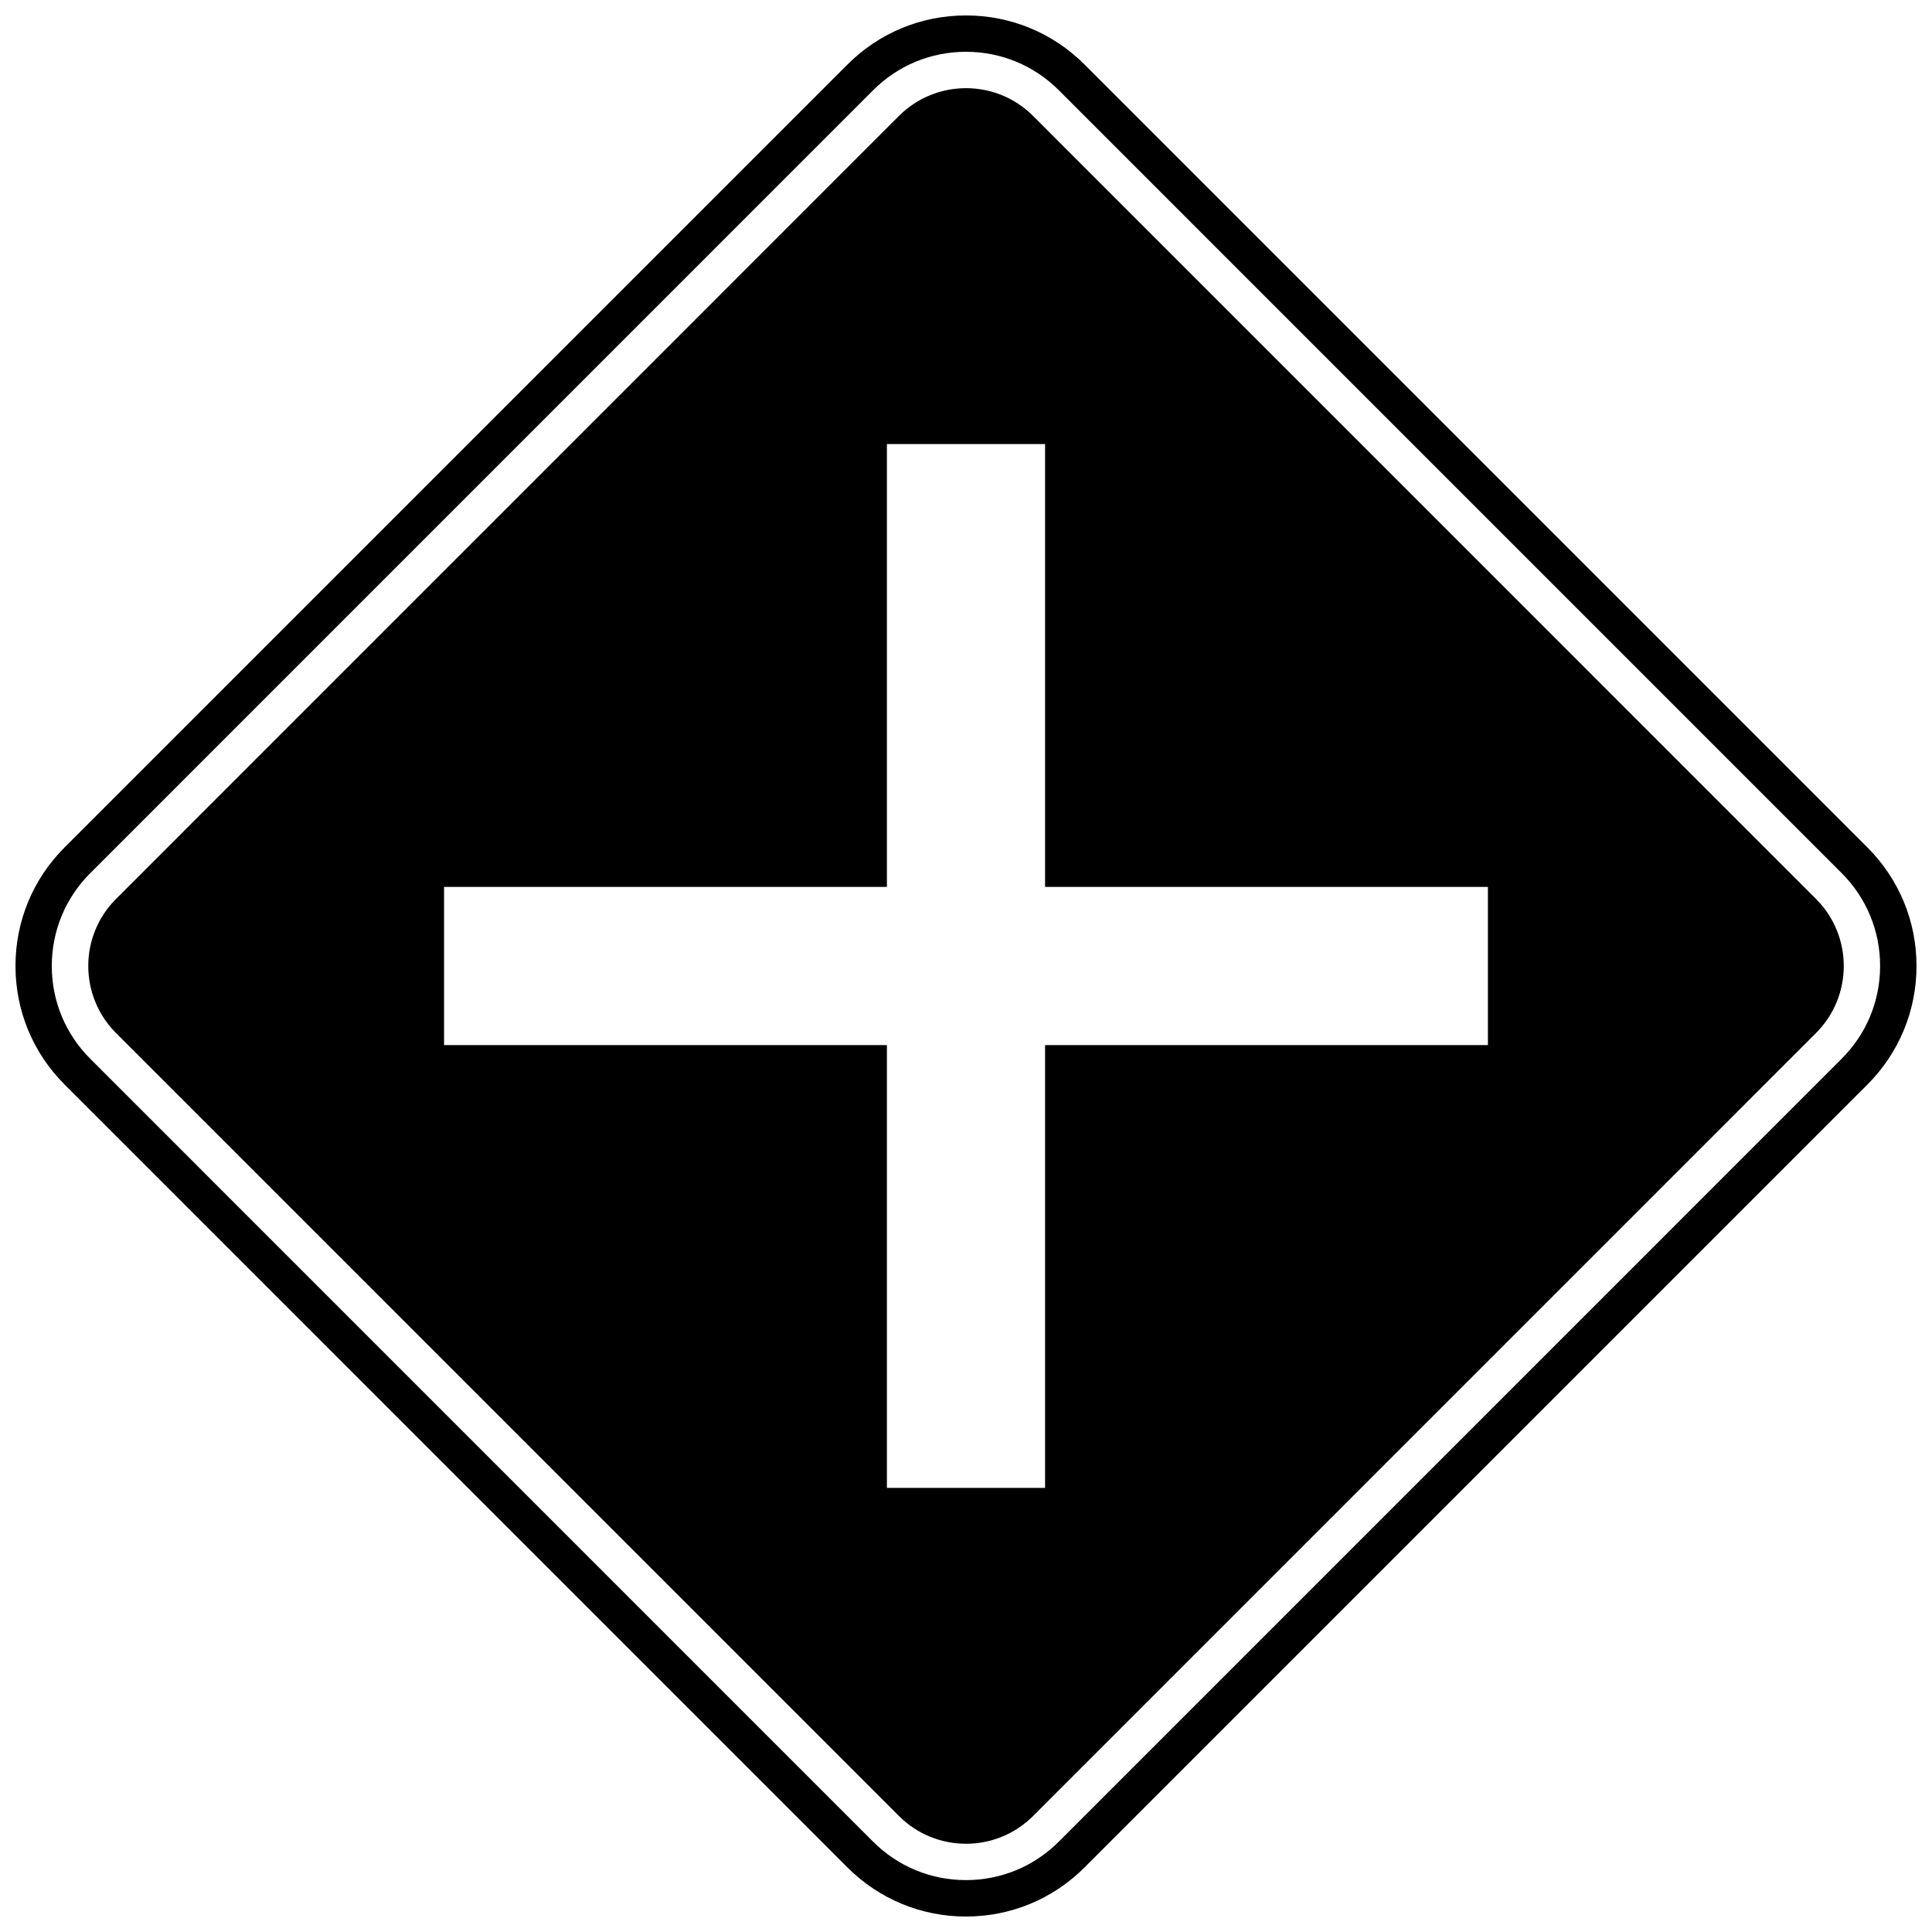<?xml version="1.0" encoding="UTF-8"?>
<!-- Uploaded to: SVG Repo, www.svgrepo.com, Generator: SVG Repo Mixer Tools -->
<svg width="800px" height="800px" version="1.1" viewBox="144 144 512 512" xmlns="http://www.w3.org/2000/svg">
 <defs>
  <clipPath id="a">
   <path d="m148.09 148.09h503.81v503.81h-503.81z"/>
  </clipPath>
 </defs>
 <g clip-path="url(#a)">
  <path d="m368.58 638.89c8.391 8.383 19.551 13.012 31.41 13.012 11.871 0 23.027-4.629 31.422-13.012l207.47-207.47c8.383-8.395 13.012-19.559 13.012-31.43 0-11.867-4.629-23.023-13.012-31.414l-207.46-207.47c-8.395-8.387-19.559-13.012-31.43-13.012-11.863 0-23.02 4.625-31.41 13.012l-207.47 207.47c-8.383 8.391-13.008 19.551-13.008 31.414 0 11.879 4.629 23.047 13.027 31.43zm-200.65-263.5 207.46-207.48c6.562-6.566 15.309-10.184 24.602-10.184s18.027 3.613 24.602 10.184l207.46 207.47c6.574 6.566 10.195 15.309 10.195 24.602 0 9.305-3.617 18.031-10.195 24.605l-207.47 207.48c-6.574 6.566-15.309 10.18-24.594 10.18-9.293 0-18.035-3.613-24.602-10.18l-207.46-207.47c-6.582-6.574-10.203-15.301-10.203-24.605 0.004-9.289 3.621-18.031 10.195-24.598z"/>
 </g>
 <path d="m382.22 625.25c9.824 9.824 25.746 9.82 35.57 0l207.46-207.47c9.824-9.82 9.824-25.746 0-35.566l-207.46-207.48c-9.824-9.82-25.75-9.82-35.57 0l-207.46 207.48c-9.824 9.82-9.824 25.746 0 35.566zm-120.54-246.21h117.36v-117.36h41.914v117.36h117.36v41.914h-117.36v117.36h-41.914v-117.36h-117.36z"/>
</svg>